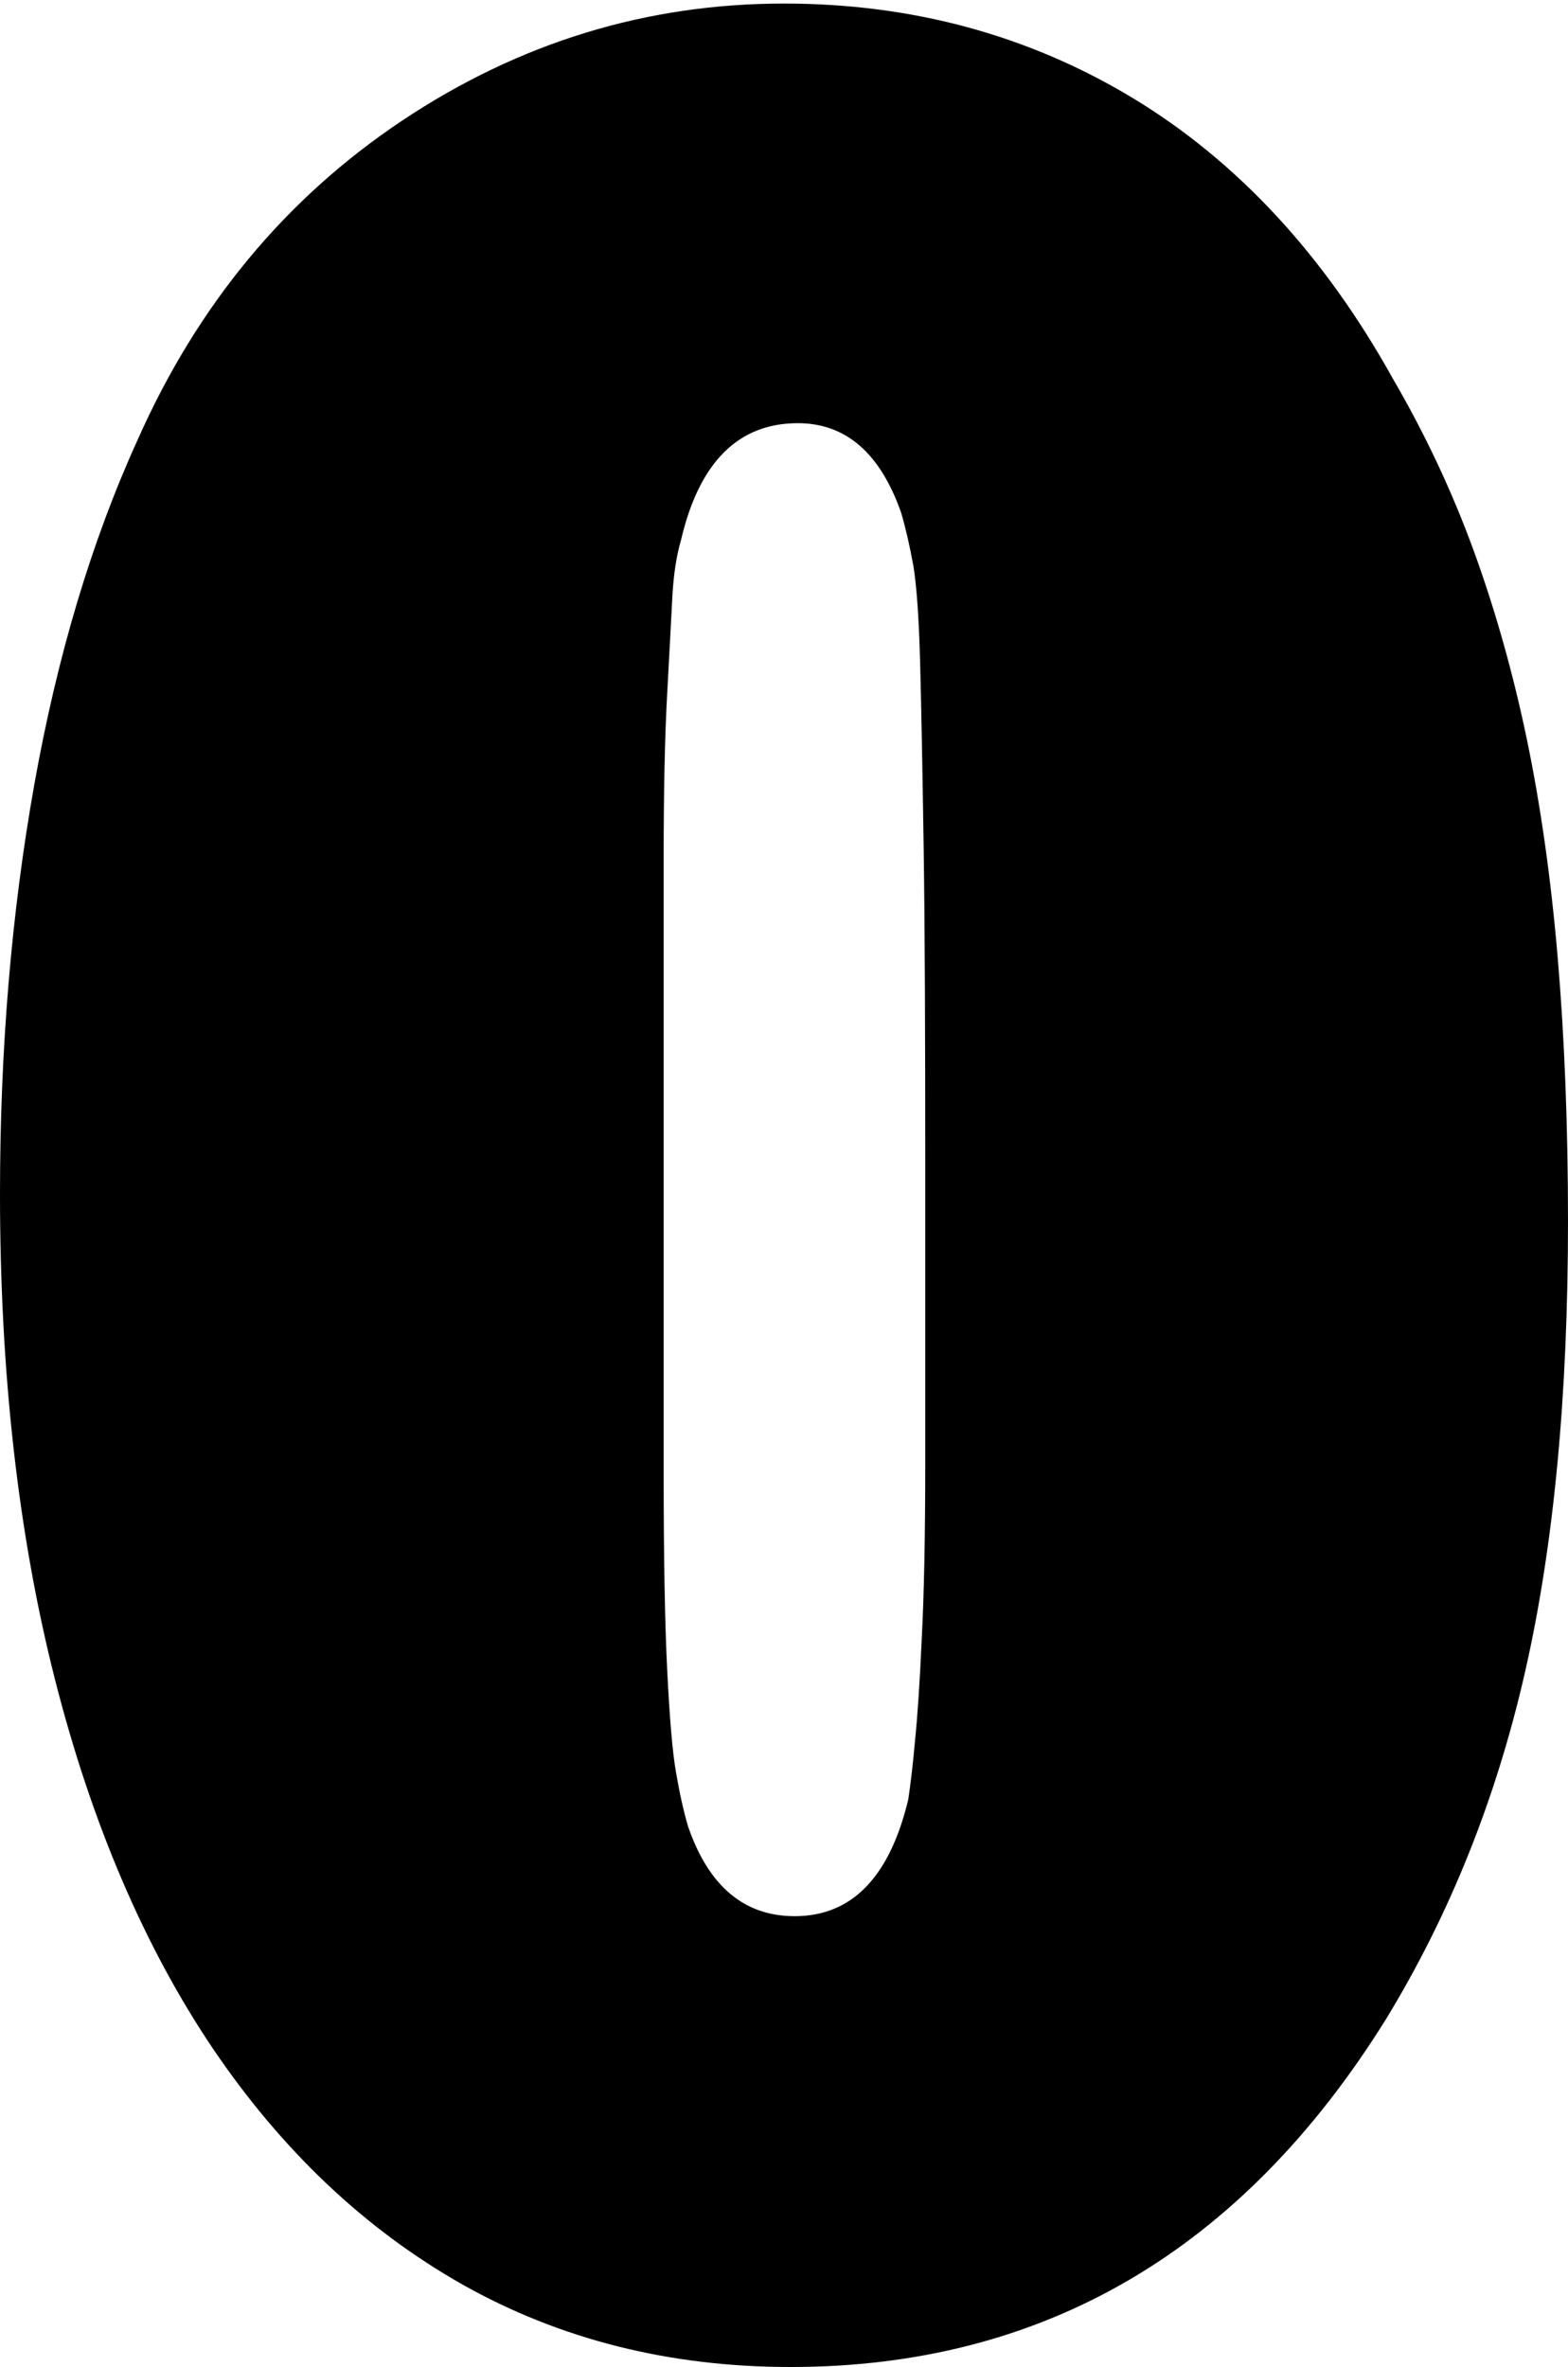 <?xml version="1.0" encoding="utf-8"?>
<!-- Generator: Adobe Illustrator 26.0.3, SVG Export Plug-In . SVG Version: 6.00 Build 0)  -->
<svg version="1.1" id="Layer_1" xmlns="http://www.w3.org/2000/svg" xmlns:xlink="http://www.w3.org/1999/xlink" x="0px" y="0px"
	 viewBox="0 0 397.4 599.6" style="enable-background:new 0 0 397.4 599.6;" xml:space="preserve">
<g>
	<path d="M198.7,0.9c32.5,0,62,8,88.5,24c26.4,16,48.4,39.7,65.8,71c8.1,13.9,15,28.5,20.5,43.6c5.5,15.1,10,31.1,13.5,47.9
		c3.5,16.9,6.1,35.3,7.8,55.3c1.7,20,2.6,42.3,2.6,66.7c0,44.2-3.6,82.2-10.9,114.2c-7.3,32-19,61.3-35.3,88
		c-36.6,58.7-86.9,88-150.8,88c-30.8,0-58.5-7-83.2-20.9C92.5,564.7,71.5,544.8,54,519c-17.4-25.8-30.8-57.1-40.1-93.7
		C4.6,388.7,0,347.7,0,302.4c0-36.6,2.9-71.2,8.7-103.7c5.8-32.5,14.5-61.6,26.1-87.1C50,77.3,72.3,50.3,102,30.5
		C131.6,10.8,163.8,0.9,198.7,0.9z M202.2,107.2c-15.1,0-25,9.9-29.6,29.6c-1.2,4.1-1.9,8.9-2.2,14.4c-0.3,5.5-0.7,13.7-1.3,24.4
		c-0.6,10.8-0.9,24.7-0.9,41.8c0,17.1,0,39.4,0,66.7c0,37.2,0,66.7,0,88.5s0.3,38.6,0.9,50.5c0.6,11.9,1.3,20.5,2.2,25.7
		c0.9,5.2,1.9,9.9,3.1,13.9c5.2,15.1,14.2,22.7,27,22.7c14.5,0,24.1-9.9,28.8-29.6c0.6-4.1,1.2-9,1.7-14.8
		c0.6-5.8,1.2-14.4,1.7-25.7c0.6-11.3,0.9-26.4,0.9-45.3c0-18.9,0-43.4,0-73.6c0-34.3-0.1-61.4-0.4-81.5c-0.3-20-0.6-35.7-0.9-47.1
		c-0.3-11.3-0.9-19.5-1.7-24.4c-0.9-4.9-1.9-9.4-3.1-13.5C223.1,114.8,214.4,107.2,202.2,107.2z"/>
</g>
</svg>
